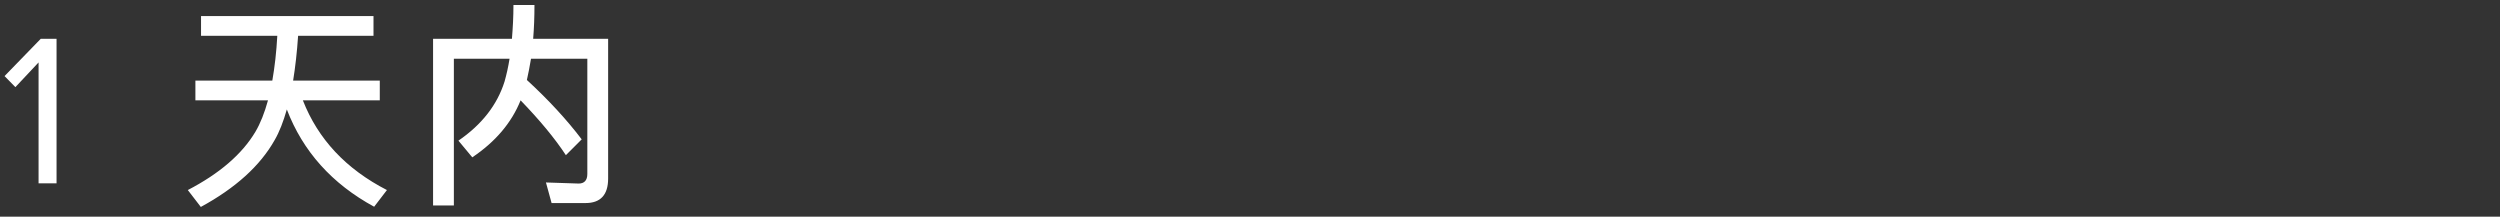 <?xml version="1.0" encoding="UTF-8"?>
<svg width="150px" height="13px" viewBox="0 0 150 13" version="1.1" xmlns="http://www.w3.org/2000/svg" xmlns:xlink="http://www.w3.org/1999/xlink">
    <rect x="0" y="0" width="150" height="13" fill="#333333" stroke="none"/>
    <!-- Generator: Sketch 39.1 (31720) - http://www.bohemiancoding.com/sketch -->
    <title>1 天内1</title>
    <desc>Created with Sketch.</desc>
    <defs></defs>
    <g id="Page-1" stroke="none" stroke-width="1" fill="none" fill-rule="evenodd">
        <g id="Group-11" transform="translate(-28, -37)" fill="#FFFFFF">
            <g id="Group-19" transform="translate(28, 37)">
                <path d="M3.393,11 L3.393,2.329 L2.444,2.329 L0.273,4.565 L0.923,5.228 L2.314,3.746 L2.314,11 L3.393,11 Z M11.724,4.838 L11.724,6.021 L16.079,6.021 C15.871,6.775 15.624,7.399 15.325,7.906 C14.519,9.258 13.167,10.415 11.269,11.403 L12.049,12.417 C14.129,11.286 15.611,9.947 16.482,8.4 C16.768,7.906 17.002,7.295 17.21,6.567 C18.172,9.076 19.914,11.026 22.449,12.404 L23.216,11.403 C20.759,10.142 19.082,8.348 18.172,6.021 L22.787,6.021 L22.787,4.838 L17.587,4.838 C17.717,4.032 17.821,3.135 17.886,2.147 L22.41,2.147 L22.41,0.964 L12.062,0.964 L12.062,2.147 L16.638,2.147 C16.586,3.122 16.482,4.019 16.339,4.838 L11.724,4.838 Z M31.236,6.021 C32.367,7.191 33.277,8.283 33.953,9.31 L34.902,8.361 C34.005,7.178 32.913,5.995 31.613,4.799 C31.704,4.409 31.782,3.98 31.86,3.525 L35.24,3.525 L35.24,10.441 C35.24,10.818 35.058,11.013 34.72,11.013 L32.757,10.948 L33.095,12.183 L35.136,12.183 C36.033,12.183 36.488,11.689 36.488,10.714 L36.488,2.329 L31.99,2.329 C32.042,1.692 32.068,1.016 32.068,0.301 L30.807,0.301 C30.807,1.016 30.768,1.692 30.716,2.329 L25.984,2.329 L25.984,12.326 L27.232,12.326 L27.232,3.525 L30.573,3.525 C30.495,4.019 30.391,4.474 30.274,4.89 C29.832,6.294 28.909,7.477 27.505,8.439 L28.337,9.44 C29.728,8.504 30.69,7.373 31.236,6.021 L31.236,6.021 Z" id="1-天内1"></path>
            </g>
        </g>
    </g>
</svg>